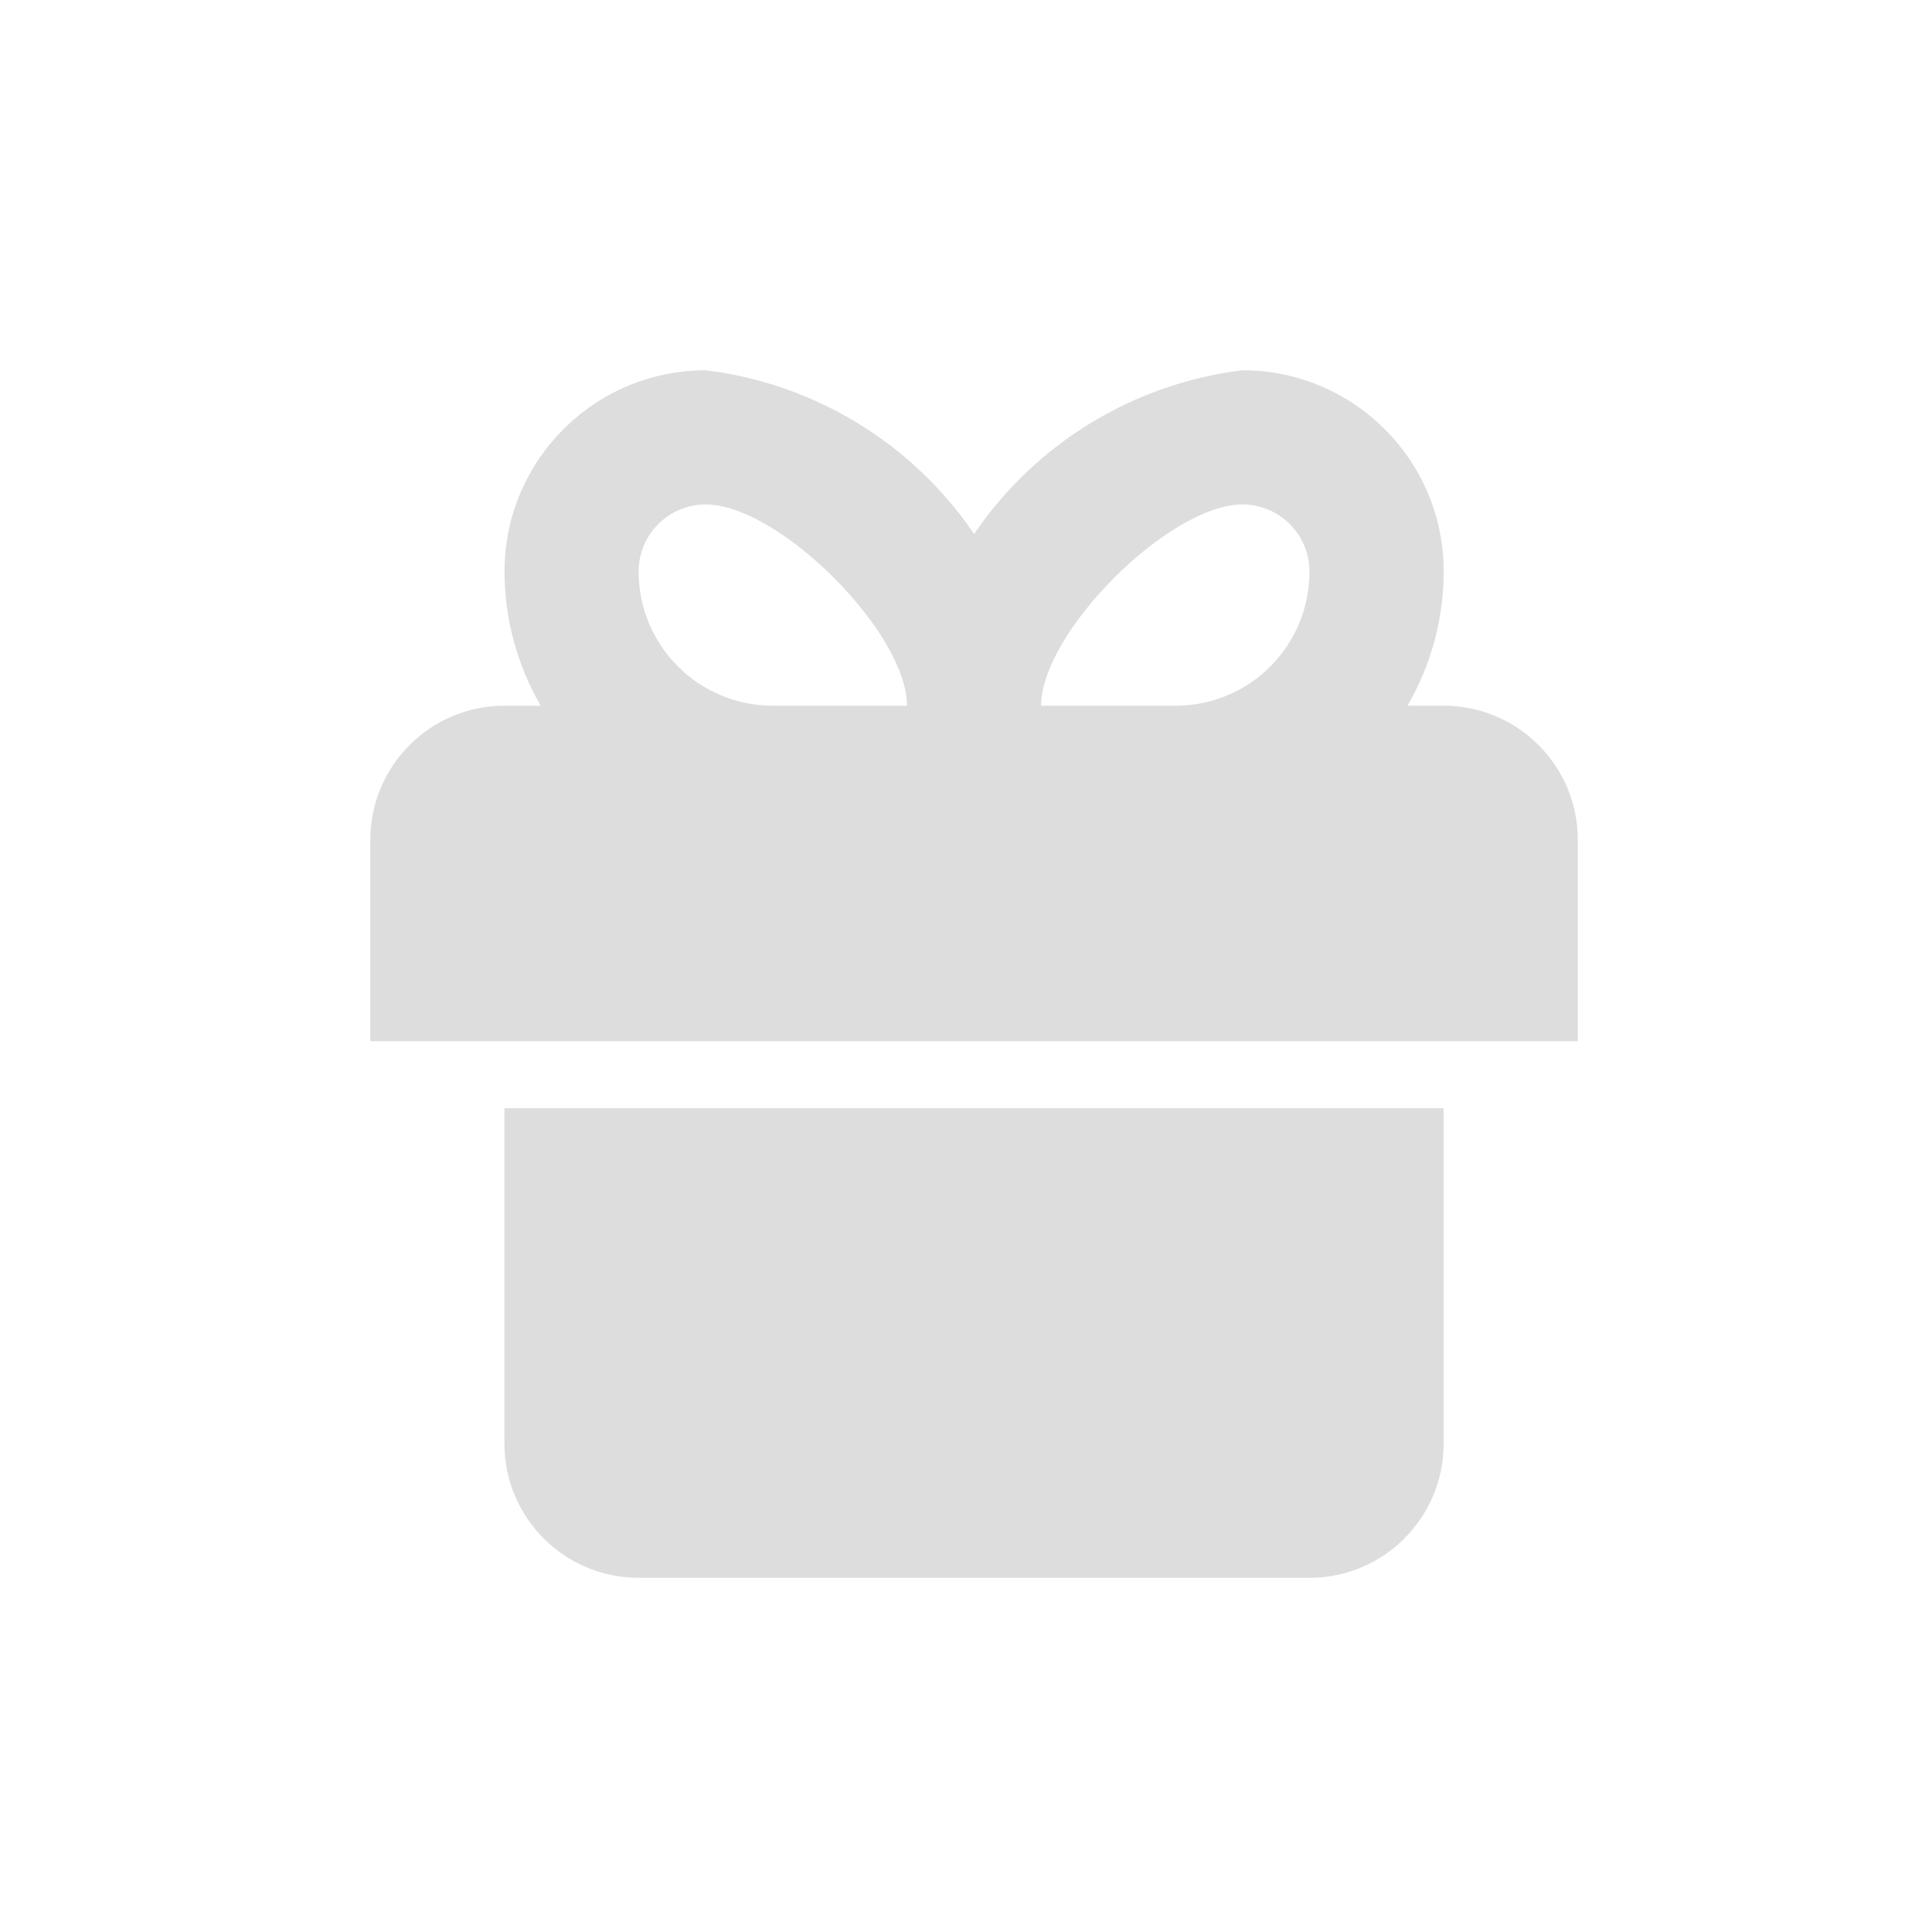 <svg fill="none" height="40" viewBox="0 0 40 40" width="40" xmlns="http://www.w3.org/2000/svg"><g fill="#ddd"><path clip-rule="evenodd" d="m29.139 14.611h.75c1.534 0 2.778 1.244 2.778 2.778v4.167h-25v-4.167c0-1.534 1.244-2.778 2.778-2.778h.75c-.49-.844-.748-1.802-.75-2.778 0-2.301 1.865-4.167 4.167-4.167 2.254.276 4.279 1.511 5.556 3.389 1.277-1.878 3.302-3.113 5.556-3.389 2.301 0 4.167 1.865 4.167 4.167-.002.976-.26 1.934-.75 2.778zm-2.028-2.778c0-.767-.622-1.389-1.389-1.389-1.514 0-4.167 2.653-4.167 4.167h2.778c.554.001 1.096-.163 1.556-.472.765-.517 1.224-1.382 1.222-2.306zm-13.889 0c0-.767.622-1.389 1.389-1.389 1.514 0 4.167 2.653 4.167 4.167h-2.778c-1.534 0-2.778-1.244-2.778-2.778z" fill-rule="evenodd"/><path d="m10.444 22.945v6.944c0 1.534 1.244 2.778 2.778 2.778h13.889c1.534 0 2.778-1.244 2.778-2.778v-6.944z"/></g></svg>